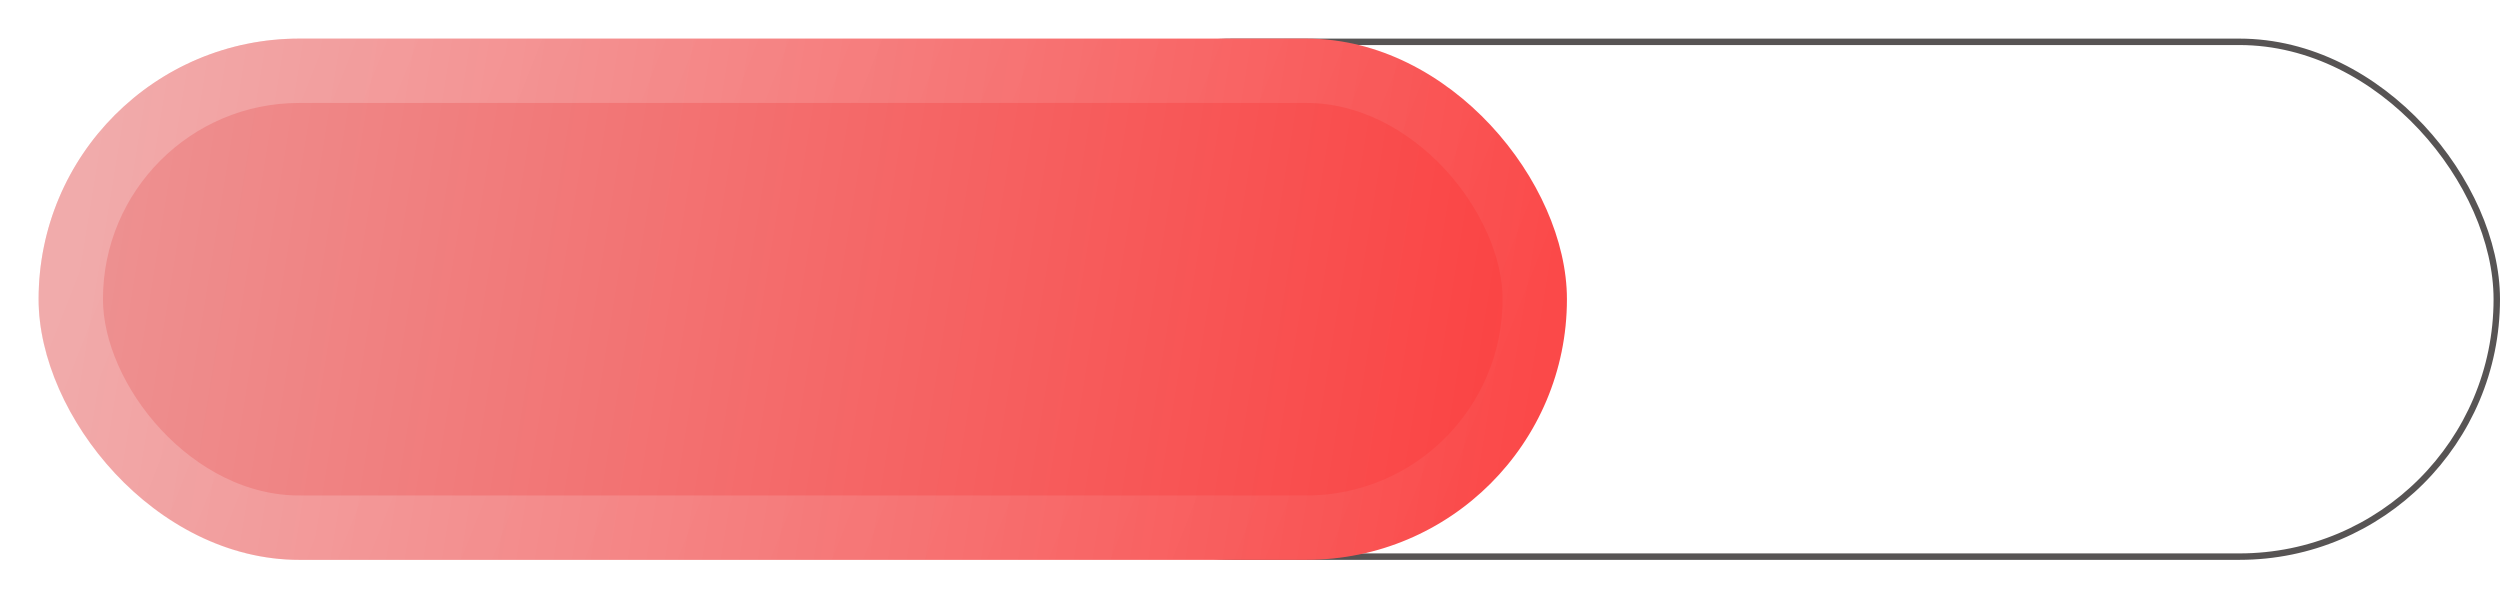 <?xml version="1.0" encoding="UTF-8"?> <svg xmlns="http://www.w3.org/2000/svg" width="777" height="186" viewBox="0 0 777 186" fill="none"> <rect x="303" y="13" width="473" height="160" rx="80" stroke="#575454" stroke-width="2"></rect> <rect x="12" y="12" width="475" height="162" rx="81" fill="url(#paint0_linear_15_10)"></rect> <g filter="url(#filter0_f_15_10)"> <rect x="22" y="22" width="455" height="142" rx="71" stroke="url(#paint1_linear_15_10)" stroke-opacity="0.23" stroke-width="20"></rect> </g> <defs> <filter id="filter0_f_15_10" x="0" y="0" width="499" height="186" filterUnits="userSpaceOnUse" color-interpolation-filters="sRGB"> <feFlood flood-opacity="0" result="BackgroundImageFix"></feFlood> <feBlend mode="normal" in="SourceGraphic" in2="BackgroundImageFix" result="shape"></feBlend> <feGaussianBlur stdDeviation="6" result="effect1_foregroundBlur_15_10"></feGaussianBlur> </filter> <linearGradient id="paint0_linear_15_10" x1="33.686" y1="12" x2="483.926" y2="85.266" gradientUnits="userSpaceOnUse"> <stop stop-color="#ED9292"></stop> <stop offset="1" stop-color="#FB4242"></stop> </linearGradient> <linearGradient id="paint1_linear_15_10" x1="31" y1="40.5" x2="519" y2="232.5" gradientUnits="userSpaceOnUse"> <stop stop-color="white"></stop> <stop offset="1" stop-color="white" stop-opacity="0"></stop> </linearGradient> </defs> </svg> 